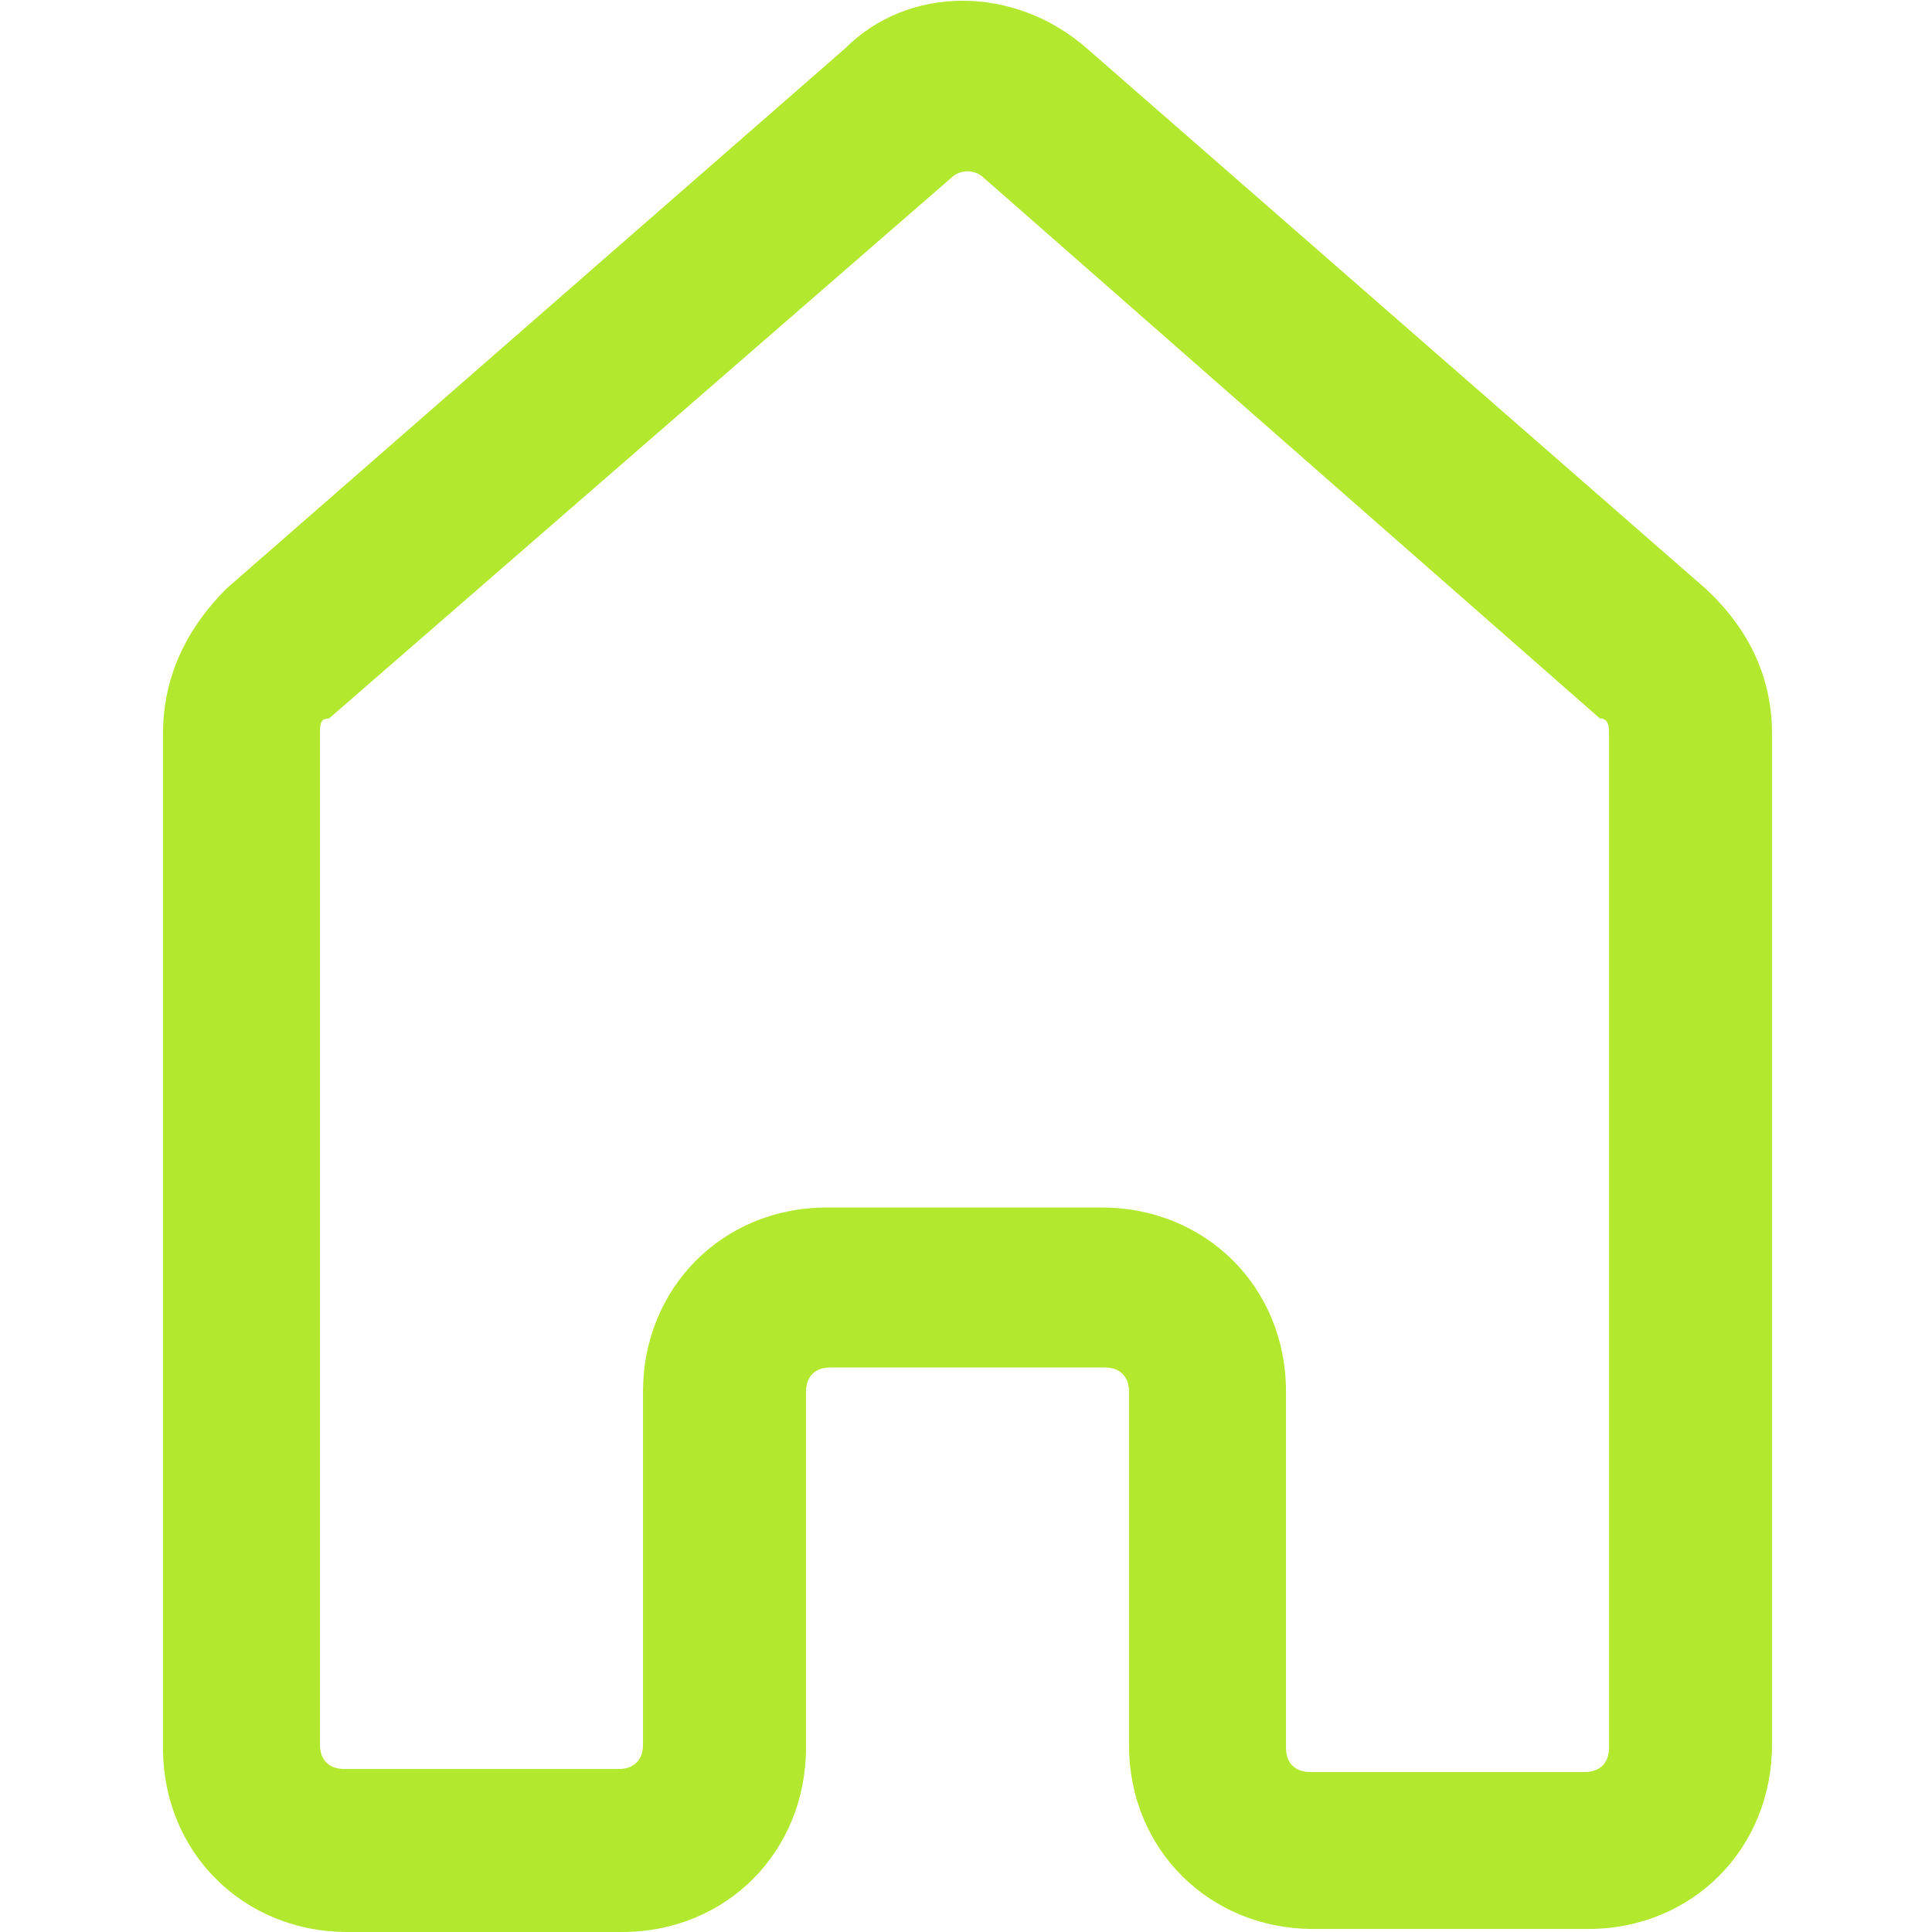 <?xml version="1.0" encoding="UTF-8"?>
<svg xmlns="http://www.w3.org/2000/svg" version="1.1" id="Layer_1" x="0" y="0" viewBox="0 0 64 64" xml:space="preserve" width="64" height="64">
  <title>home</title>
  <g class="nc-icon-wrapper" fill="#b2e92e">
    <path d="M56.5 19.5L36 1.6c-2.4-2.1-5.9-2.1-8 0L7.5 19.5c-1.3 1.3-2.1 2.9-2.1 4.8v33.6c0 3.5 2.7 6.1 6.1 6.1h9.1c3.5 0 6.1-2.7 6.1-6.1V46.1c0-.5.3-.8.8-.8h9.1c.5 0 .8.3.8.8v11.7c0 3.5 2.7 6.1 6.1 6.1h9.1c3.5 0 6.1-2.7 6.1-6.1V24.3c0-1.9-.8-3.5-2.2-4.8zm-3.2 38.4c0 .5-.3.8-.8.8h-9.1c-.5 0-.8-.3-.8-.8V46.1c0-3.5-2.7-6.1-6.1-6.1h-9.1c-3.5 0-6.1 2.7-6.1 6.1v11.7c0 .5-.3.8-.8.8h-9.1c-.5 0-.8-.3-.8-.8V24.3c0-.3 0-.5.3-.5L31.5 5.9c.3-.3.8-.3 1.1 0L53 23.8c.3 0 .3.3.3.5v33.6z"></path>
  </g>
</svg>
